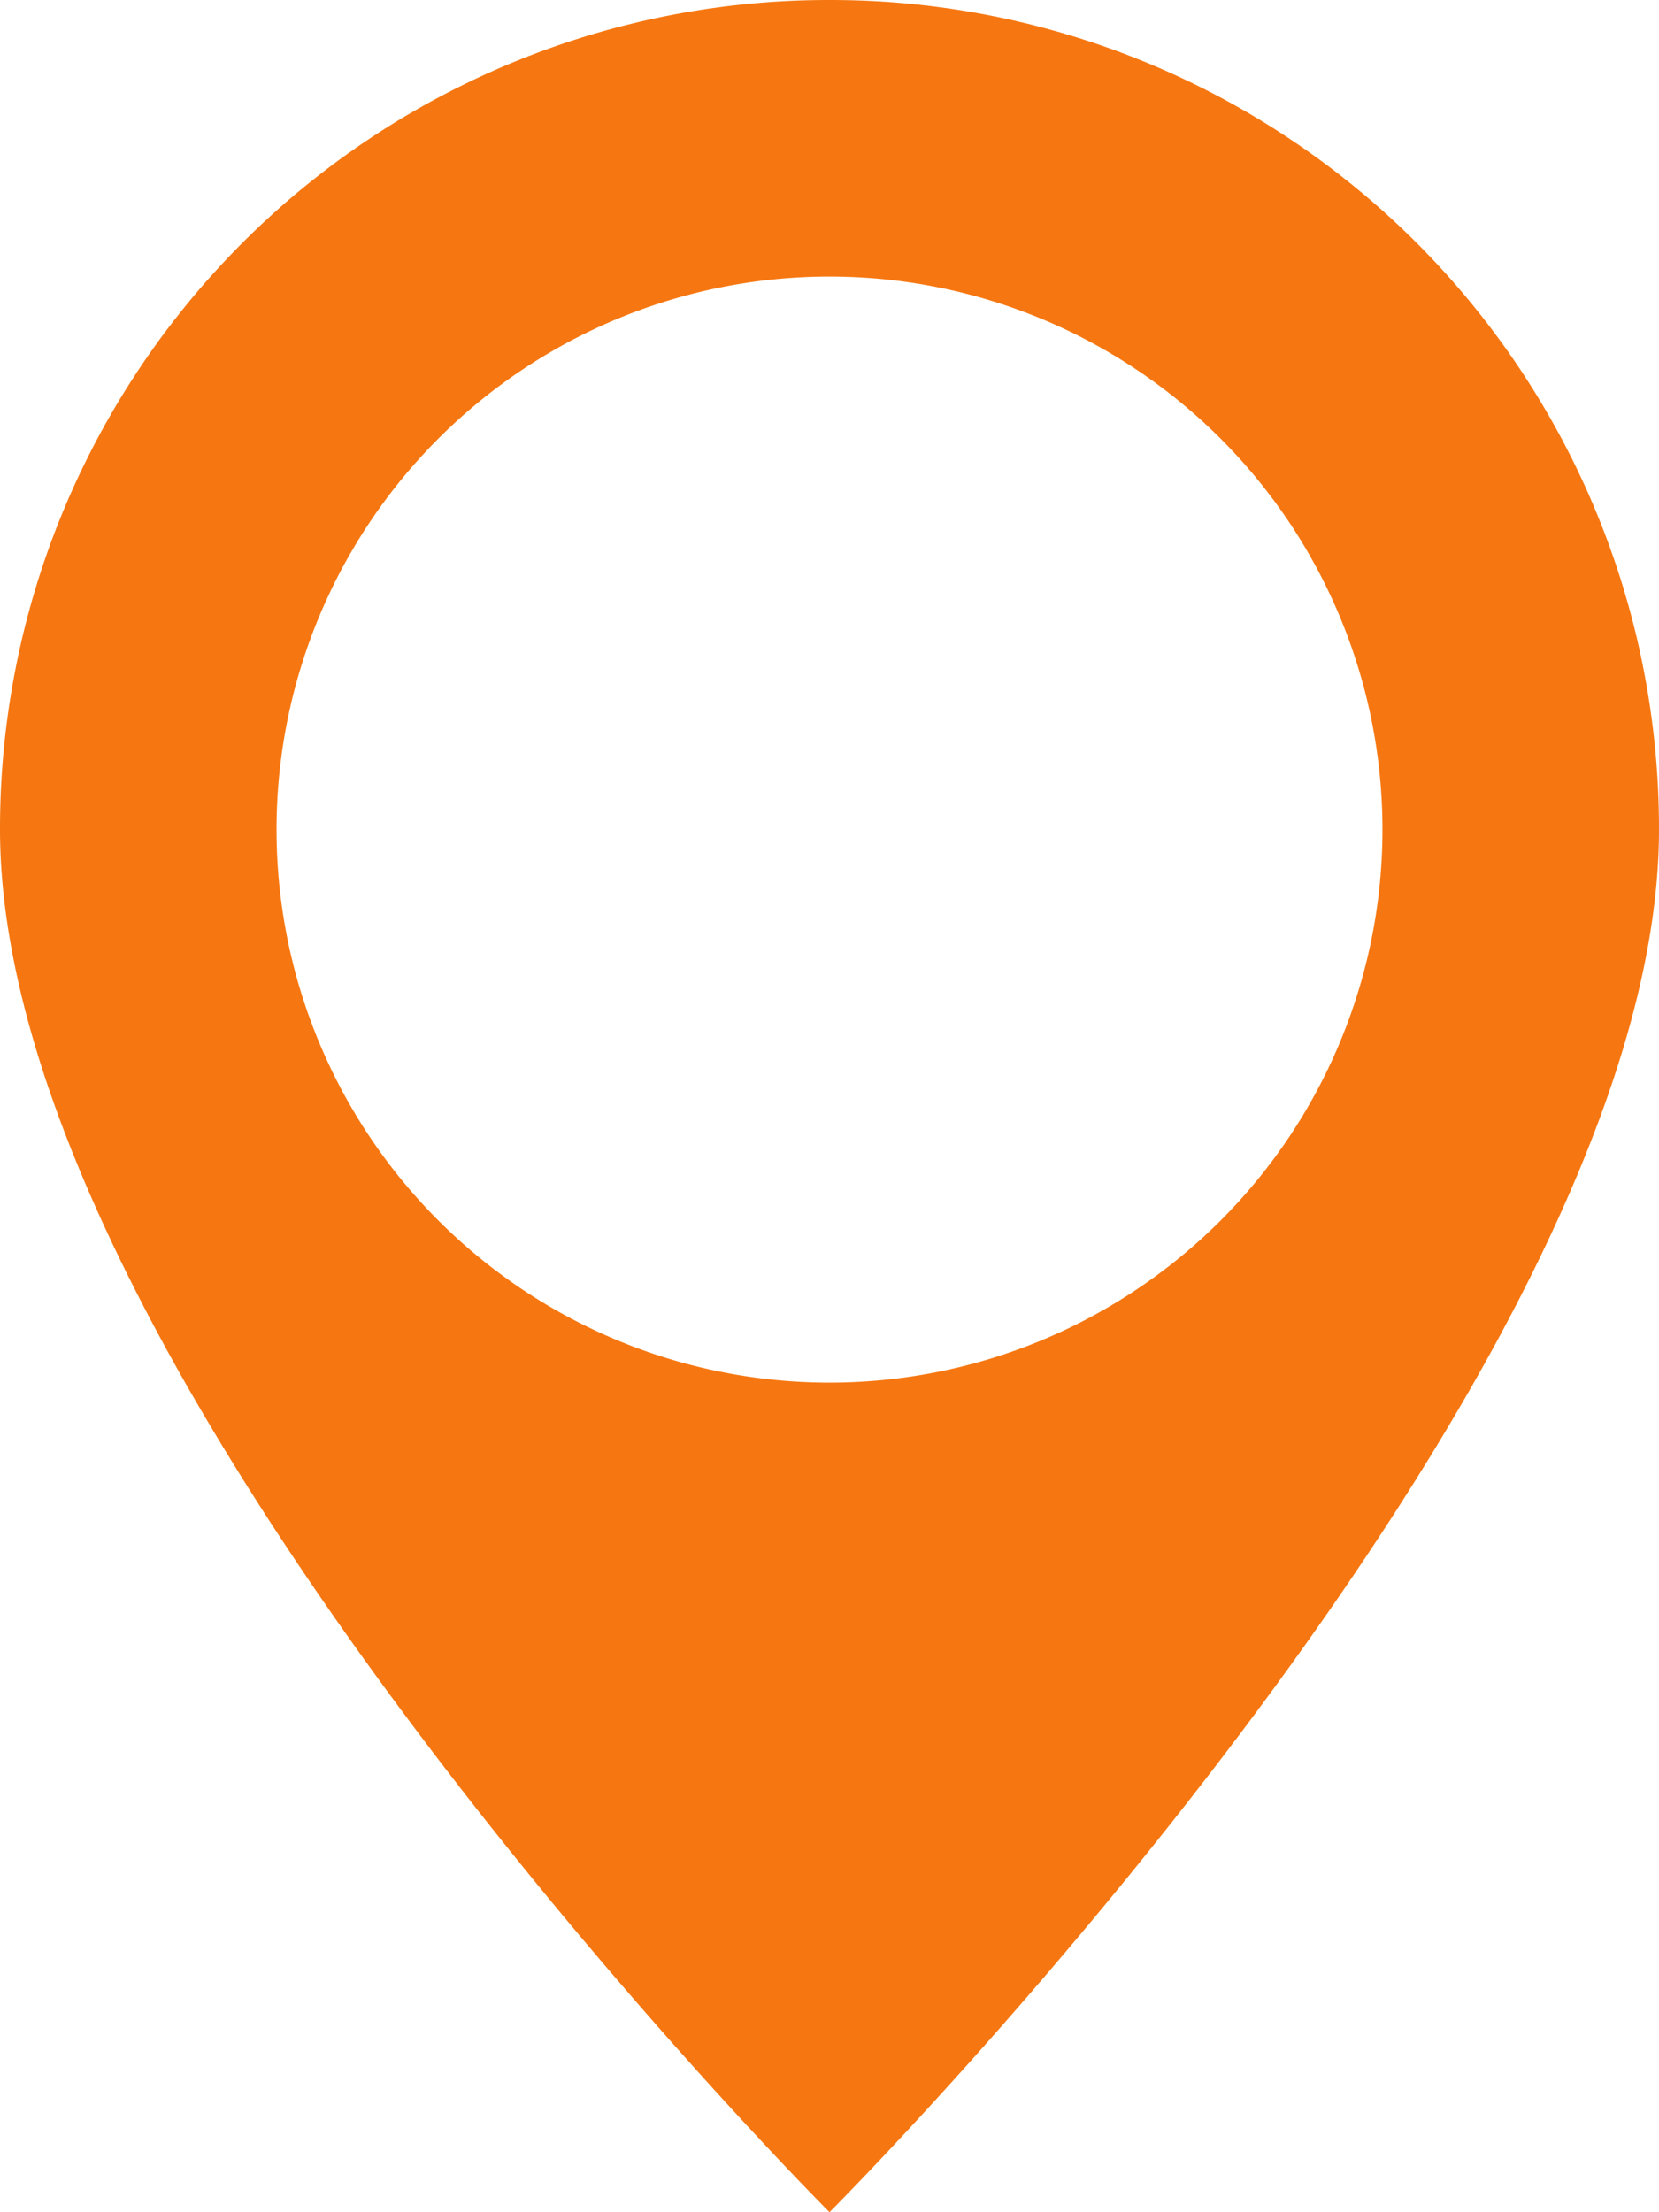 <?xml version="1.0" encoding="UTF-8"?> <svg xmlns="http://www.w3.org/2000/svg" width="14.458" height="19.277" viewBox="0 0 14.458 19.277"><path id="Icon_open-map-marker" data-name="Icon open-map-marker" d="M7.229,0A7.219,7.219,0,0,0,0,7.229c0,4.819,7.229,12.048,7.229,12.048s7.229-7.229,7.229-12.048A7.219,7.219,0,0,0,7.229,0Zm0,2.41A4.819,4.819,0,1,1,2.41,7.229,4.818,4.818,0,0,1,7.229,2.41Z" fill="#f67711"></path></svg> 